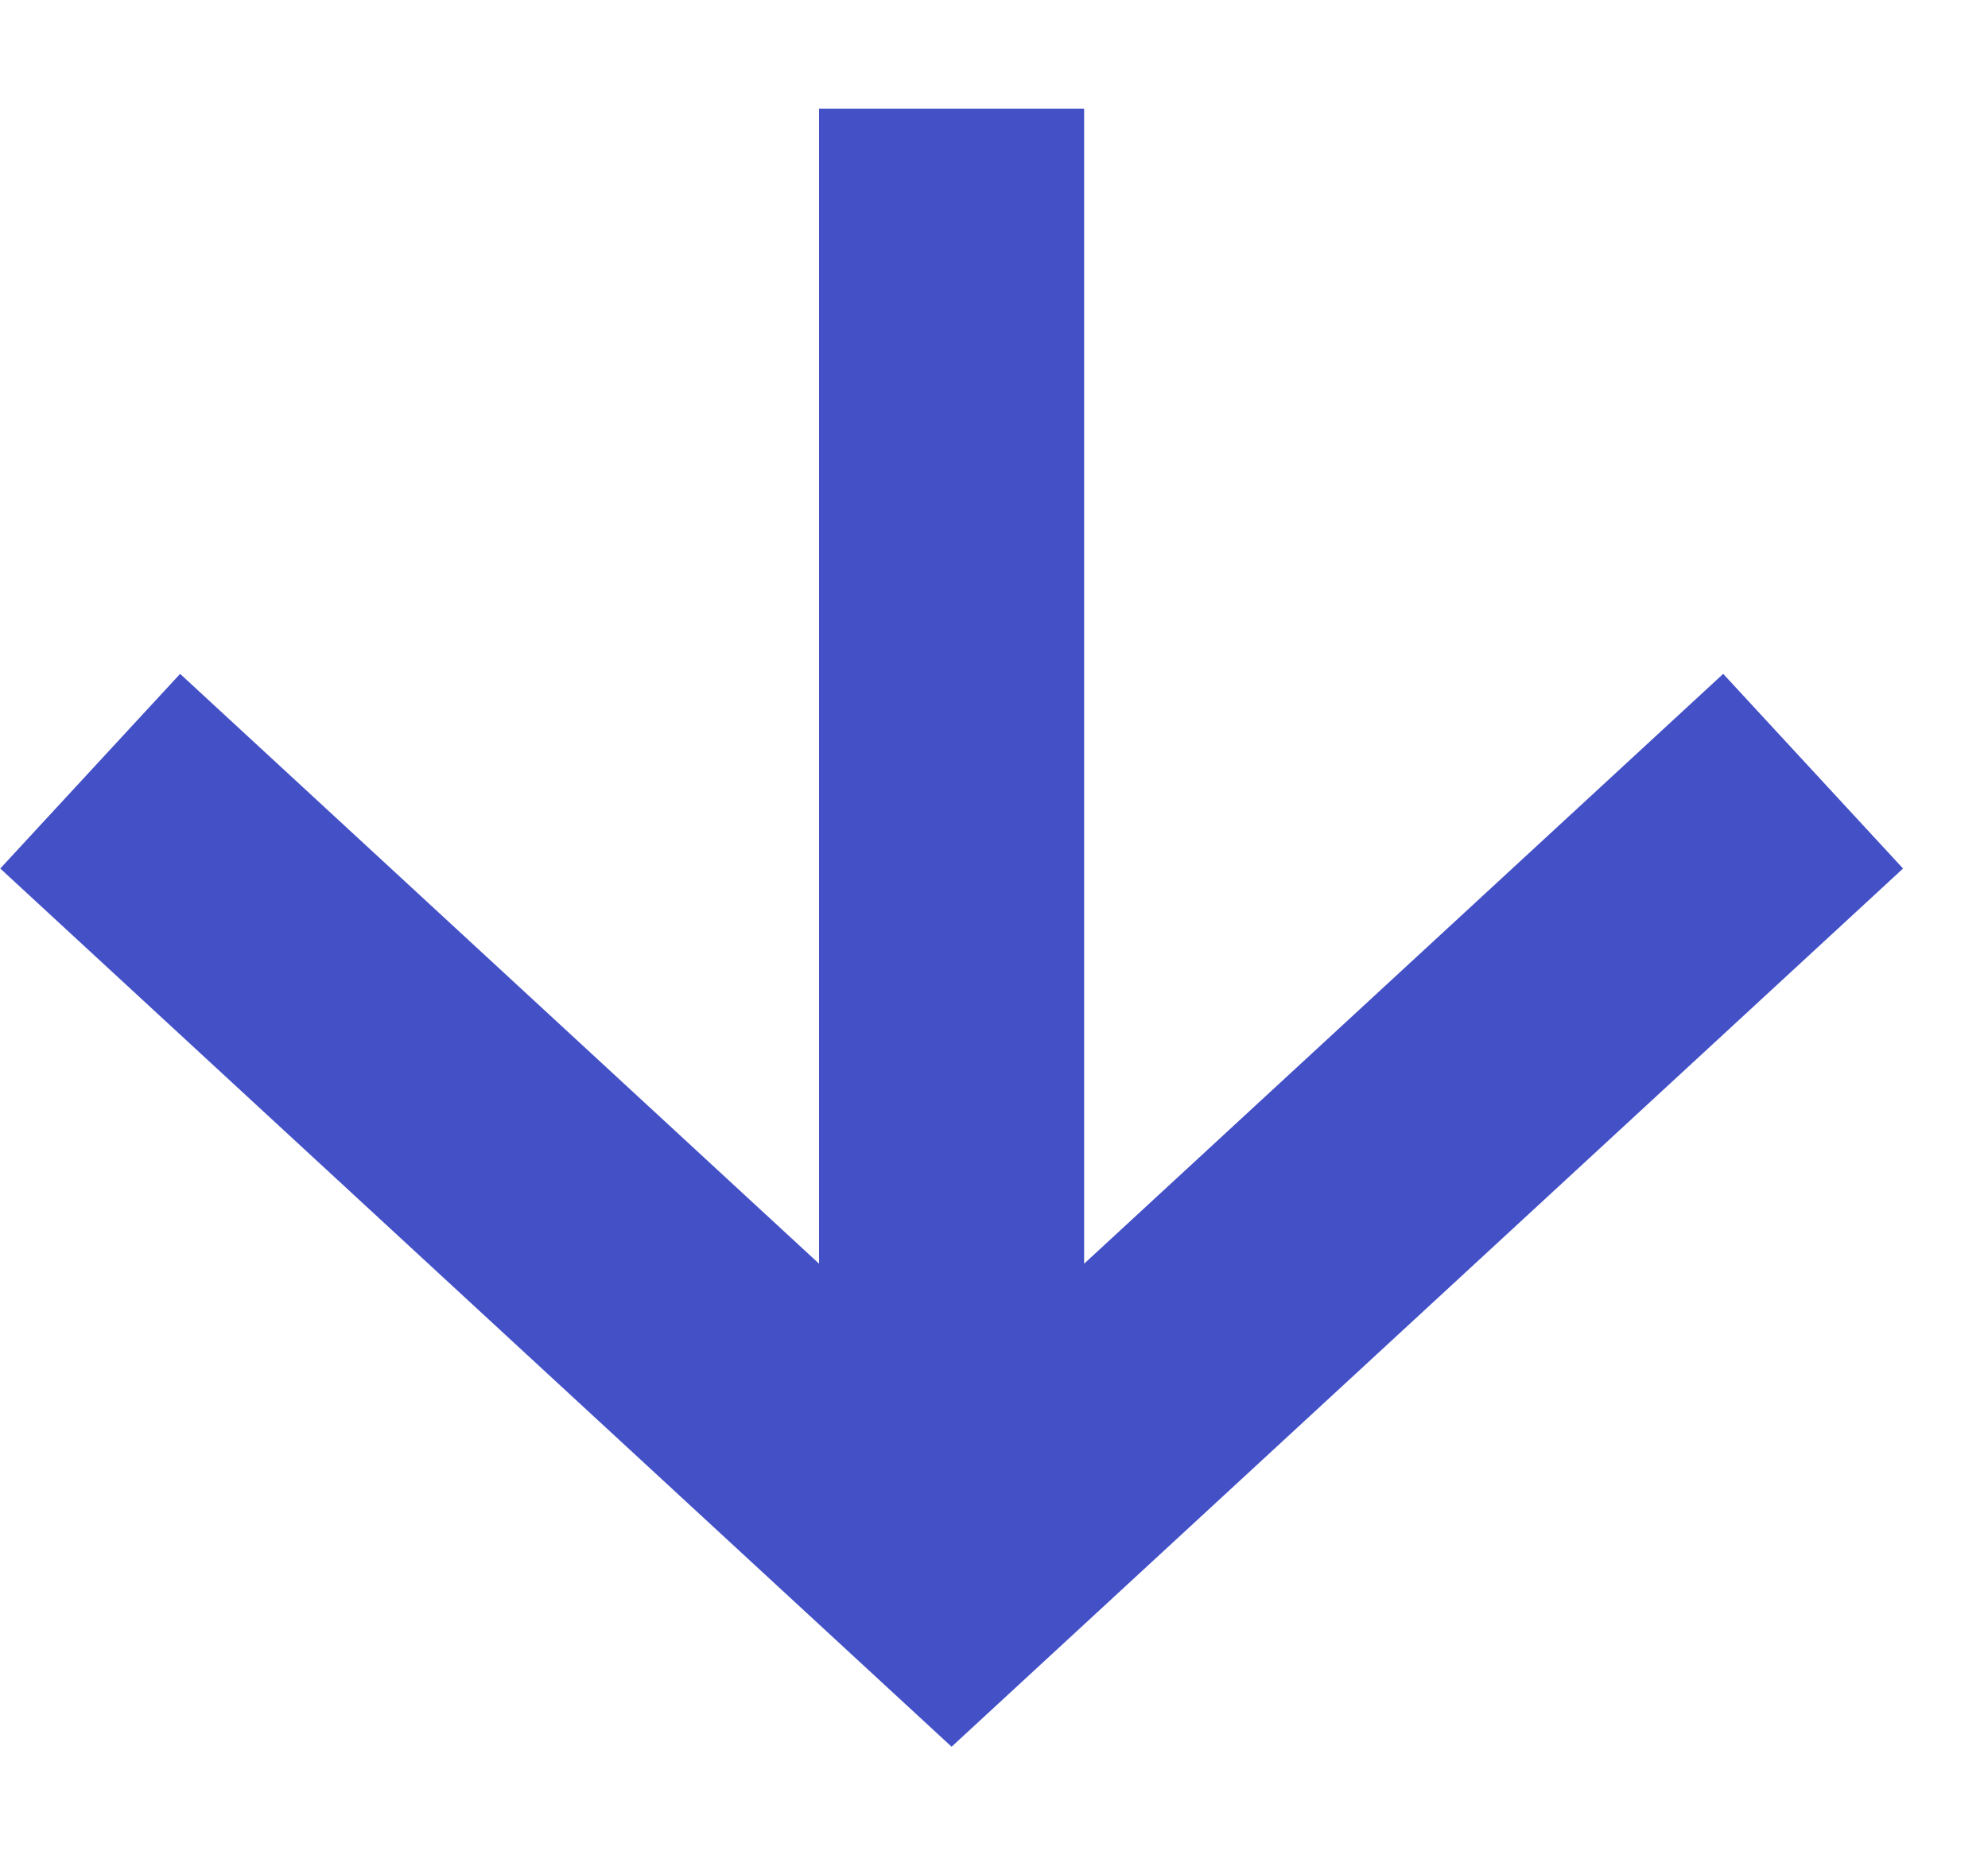 <svg width="15" height="14" viewBox="0 0 15 14" fill="none" xmlns="http://www.w3.org/2000/svg">
<path d="M6.18 9.536L1.359 5.085L0.002 6.554L7.18 13.181L14.359 6.554L13.002 5.085L8.18 9.536L8.18 0.82L6.18 0.82L6.18 9.536Z" fill="#4350C6"/>
</svg>
